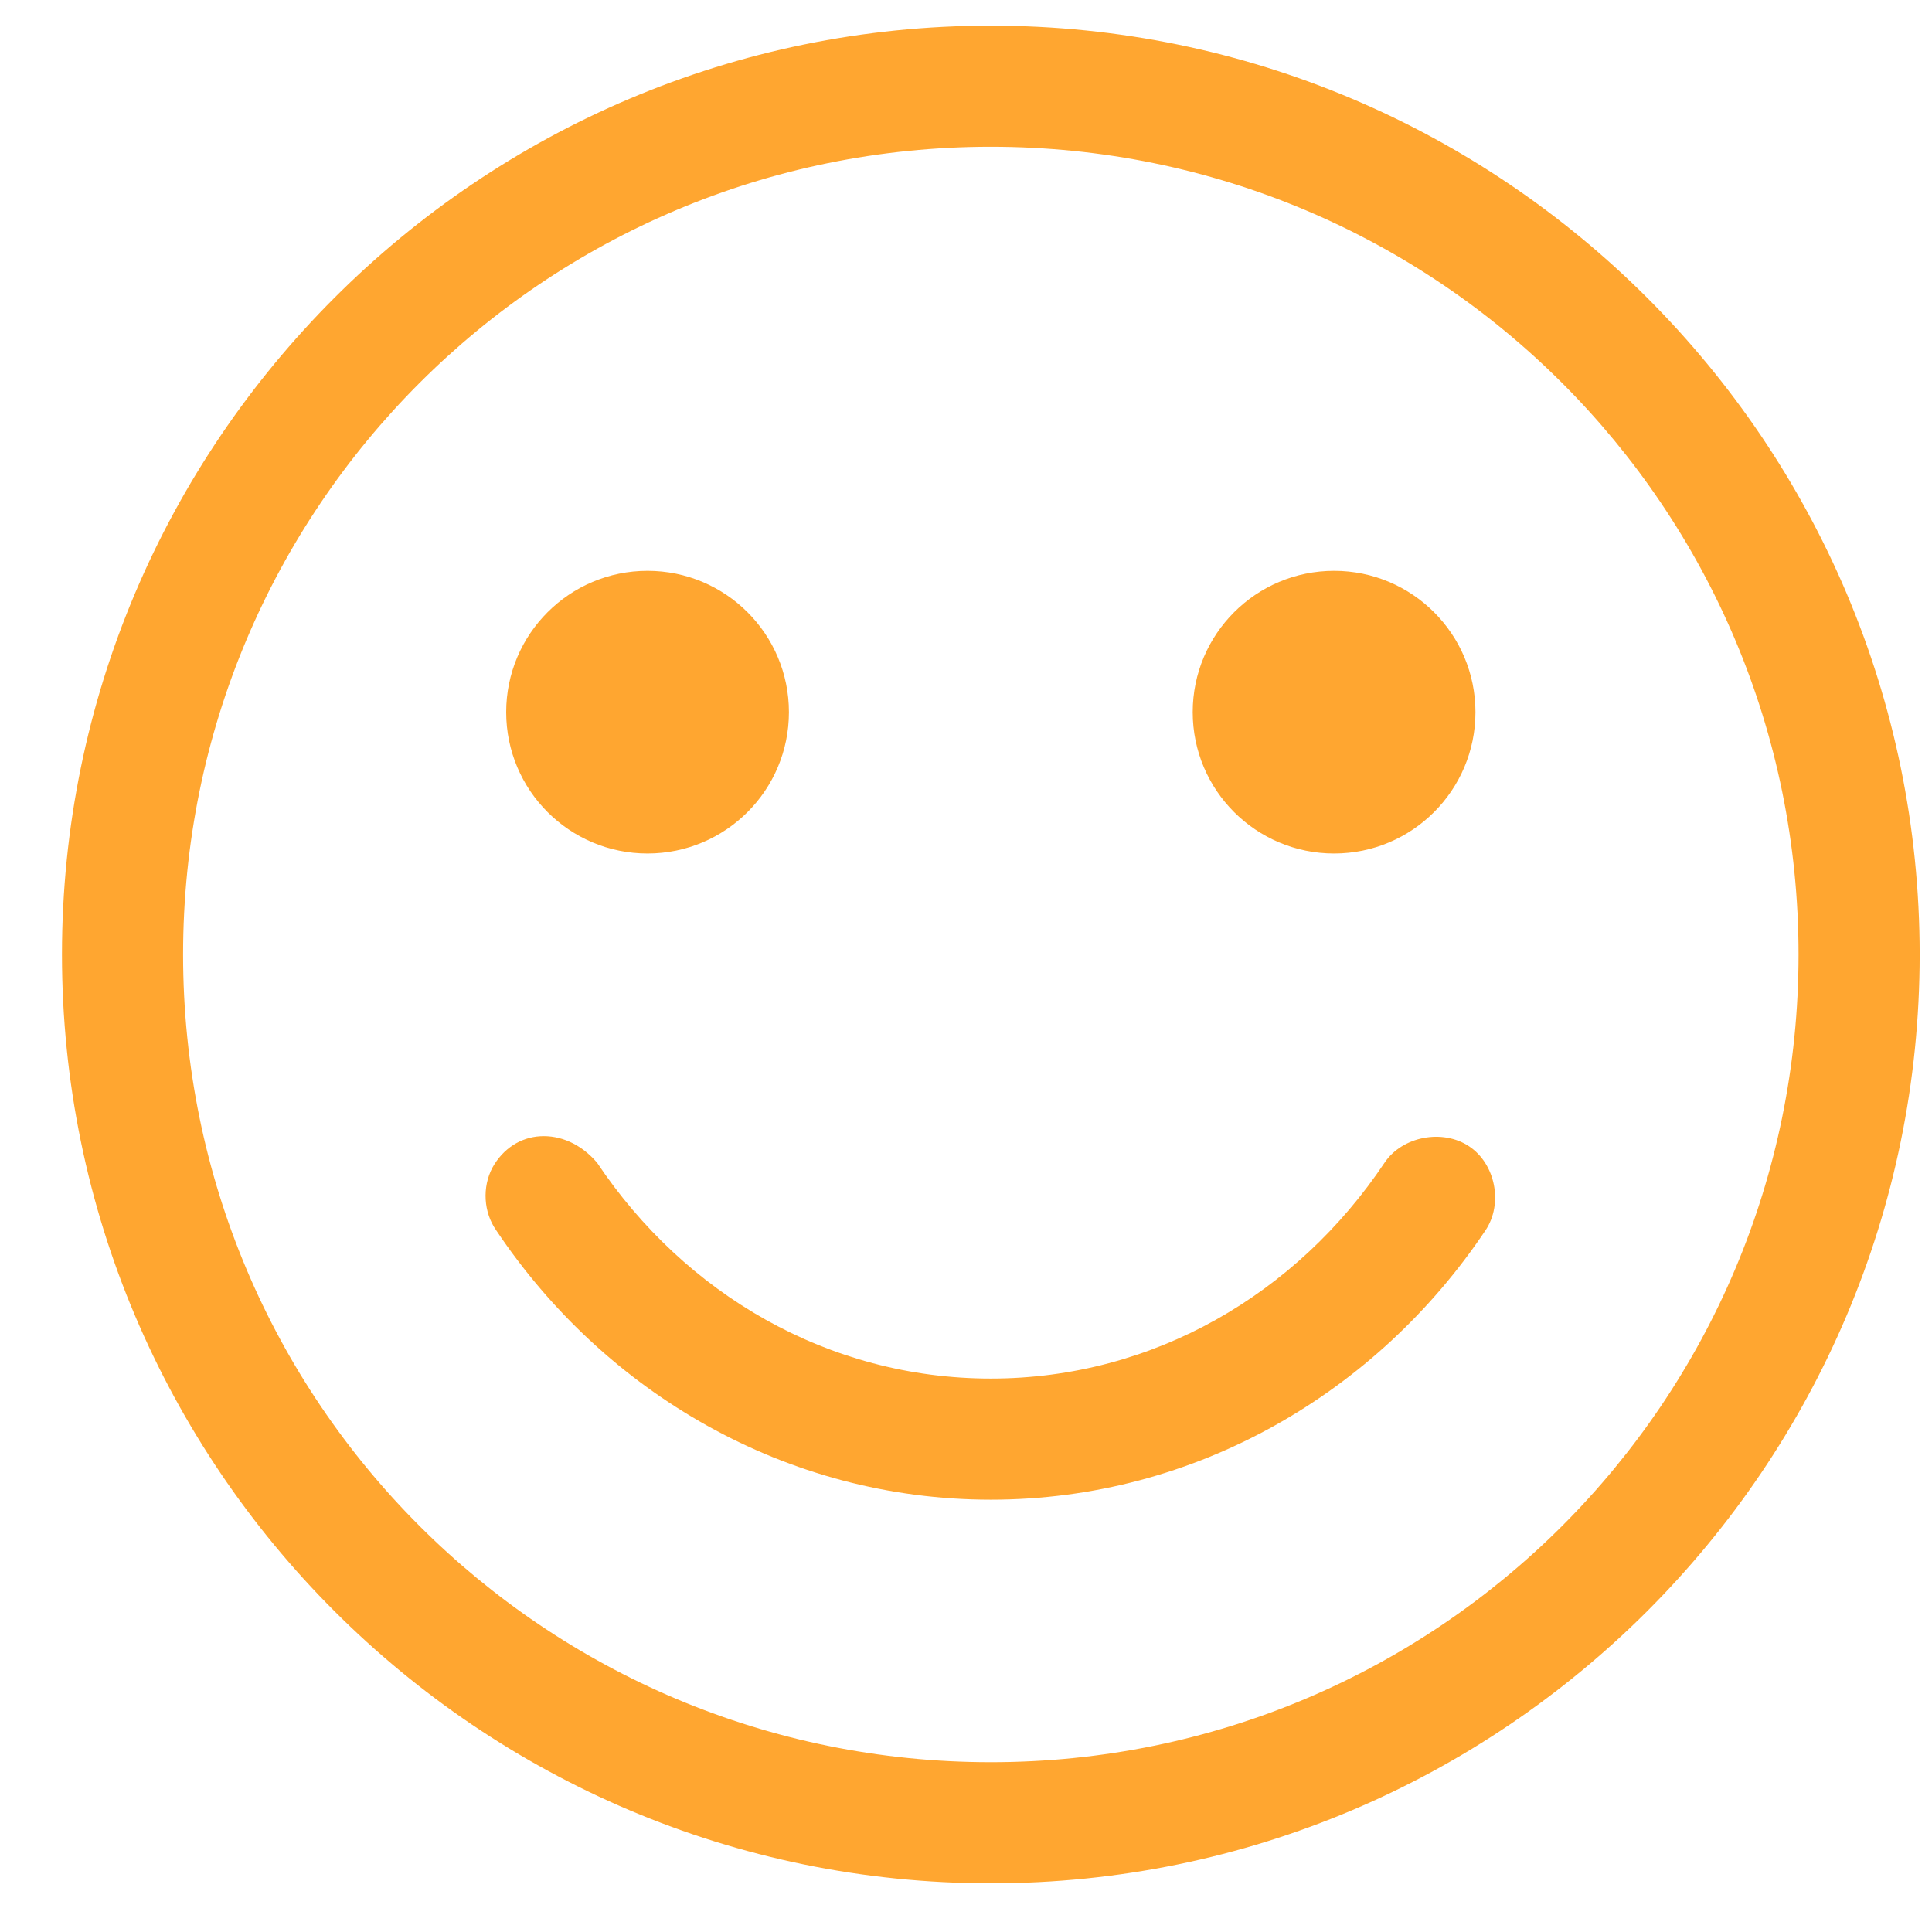 <?xml version="1.0" encoding="UTF-8"?><svg version="1.1" width="26px" height="26px" viewBox="0 0 26.0 26.0" xmlns="http://www.w3.org/2000/svg" xmlns:xlink="http://www.w3.org/1999/xlink"><defs><clipPath id="i0"><path d="M1031,0 L1031,835 L0,835 L0,0 L1031,0 Z"></path></clipPath><clipPath id="i1"><path d="M12.5,0 C19.394,0 25,5.606 25,12.5 C25,19.394 19.394,25 12.5,25 C5.606,25 0,19.394 0,12.5 C0,5.606 5.606,0 12.5,0 Z M12.5,1.63 C6.488,1.63 1.63,6.488 1.63,12.5 C1.63,18.512 6.488,23.37 12.5,23.37 C18.512,23.37 23.37,18.512 23.37,12.5 C23.37,6.488 18.512,1.63 12.5,1.63 Z M6.437,14.946 C6.699,14.931 6.98,15.043 7.201,15.302 C8.378,17.063 10.308,18.207 12.5,18.207 C14.692,18.207 16.622,17.063 17.799,15.302 C18.037,14.947 18.581,14.844 18.937,15.082 C19.293,15.319 19.396,15.855 19.158,16.211 C17.7,18.391 15.259,19.837 12.5,19.837 C9.741,19.837 7.3,18.391 5.843,16.211 C5.673,15.968 5.654,15.633 5.792,15.37 C5.936,15.109 6.175,14.961 6.437,14.946 Z M7.88,7.337 C8.931,7.337 9.783,8.188 9.783,9.239 C9.783,10.29 8.931,11.141 7.88,11.141 C6.83,11.141 5.978,10.29 5.978,9.239 C5.978,8.188 6.83,7.337 7.88,7.337 Z M17.12,7.337 C18.17,7.337 19.022,8.188 19.022,9.239 C19.022,10.29 18.17,11.141 17.12,11.141 C16.069,11.141 15.217,10.29 15.217,9.239 C15.217,8.188 16.069,7.337 17.12,7.337 Z"></path></clipPath></defs><g transform="translate(-660.0 -339.0)"><g clip-path="url(#i0)"><g transform="translate(623.878 304.471)"><g transform="translate(36.956 34.874)"><g clip-path="url(#i1)"><polygon points="0,0 25,0 25,25 0,25 0,0" stroke="none" fill="#FFA630"></polygon></g></g></g></g></g></svg>